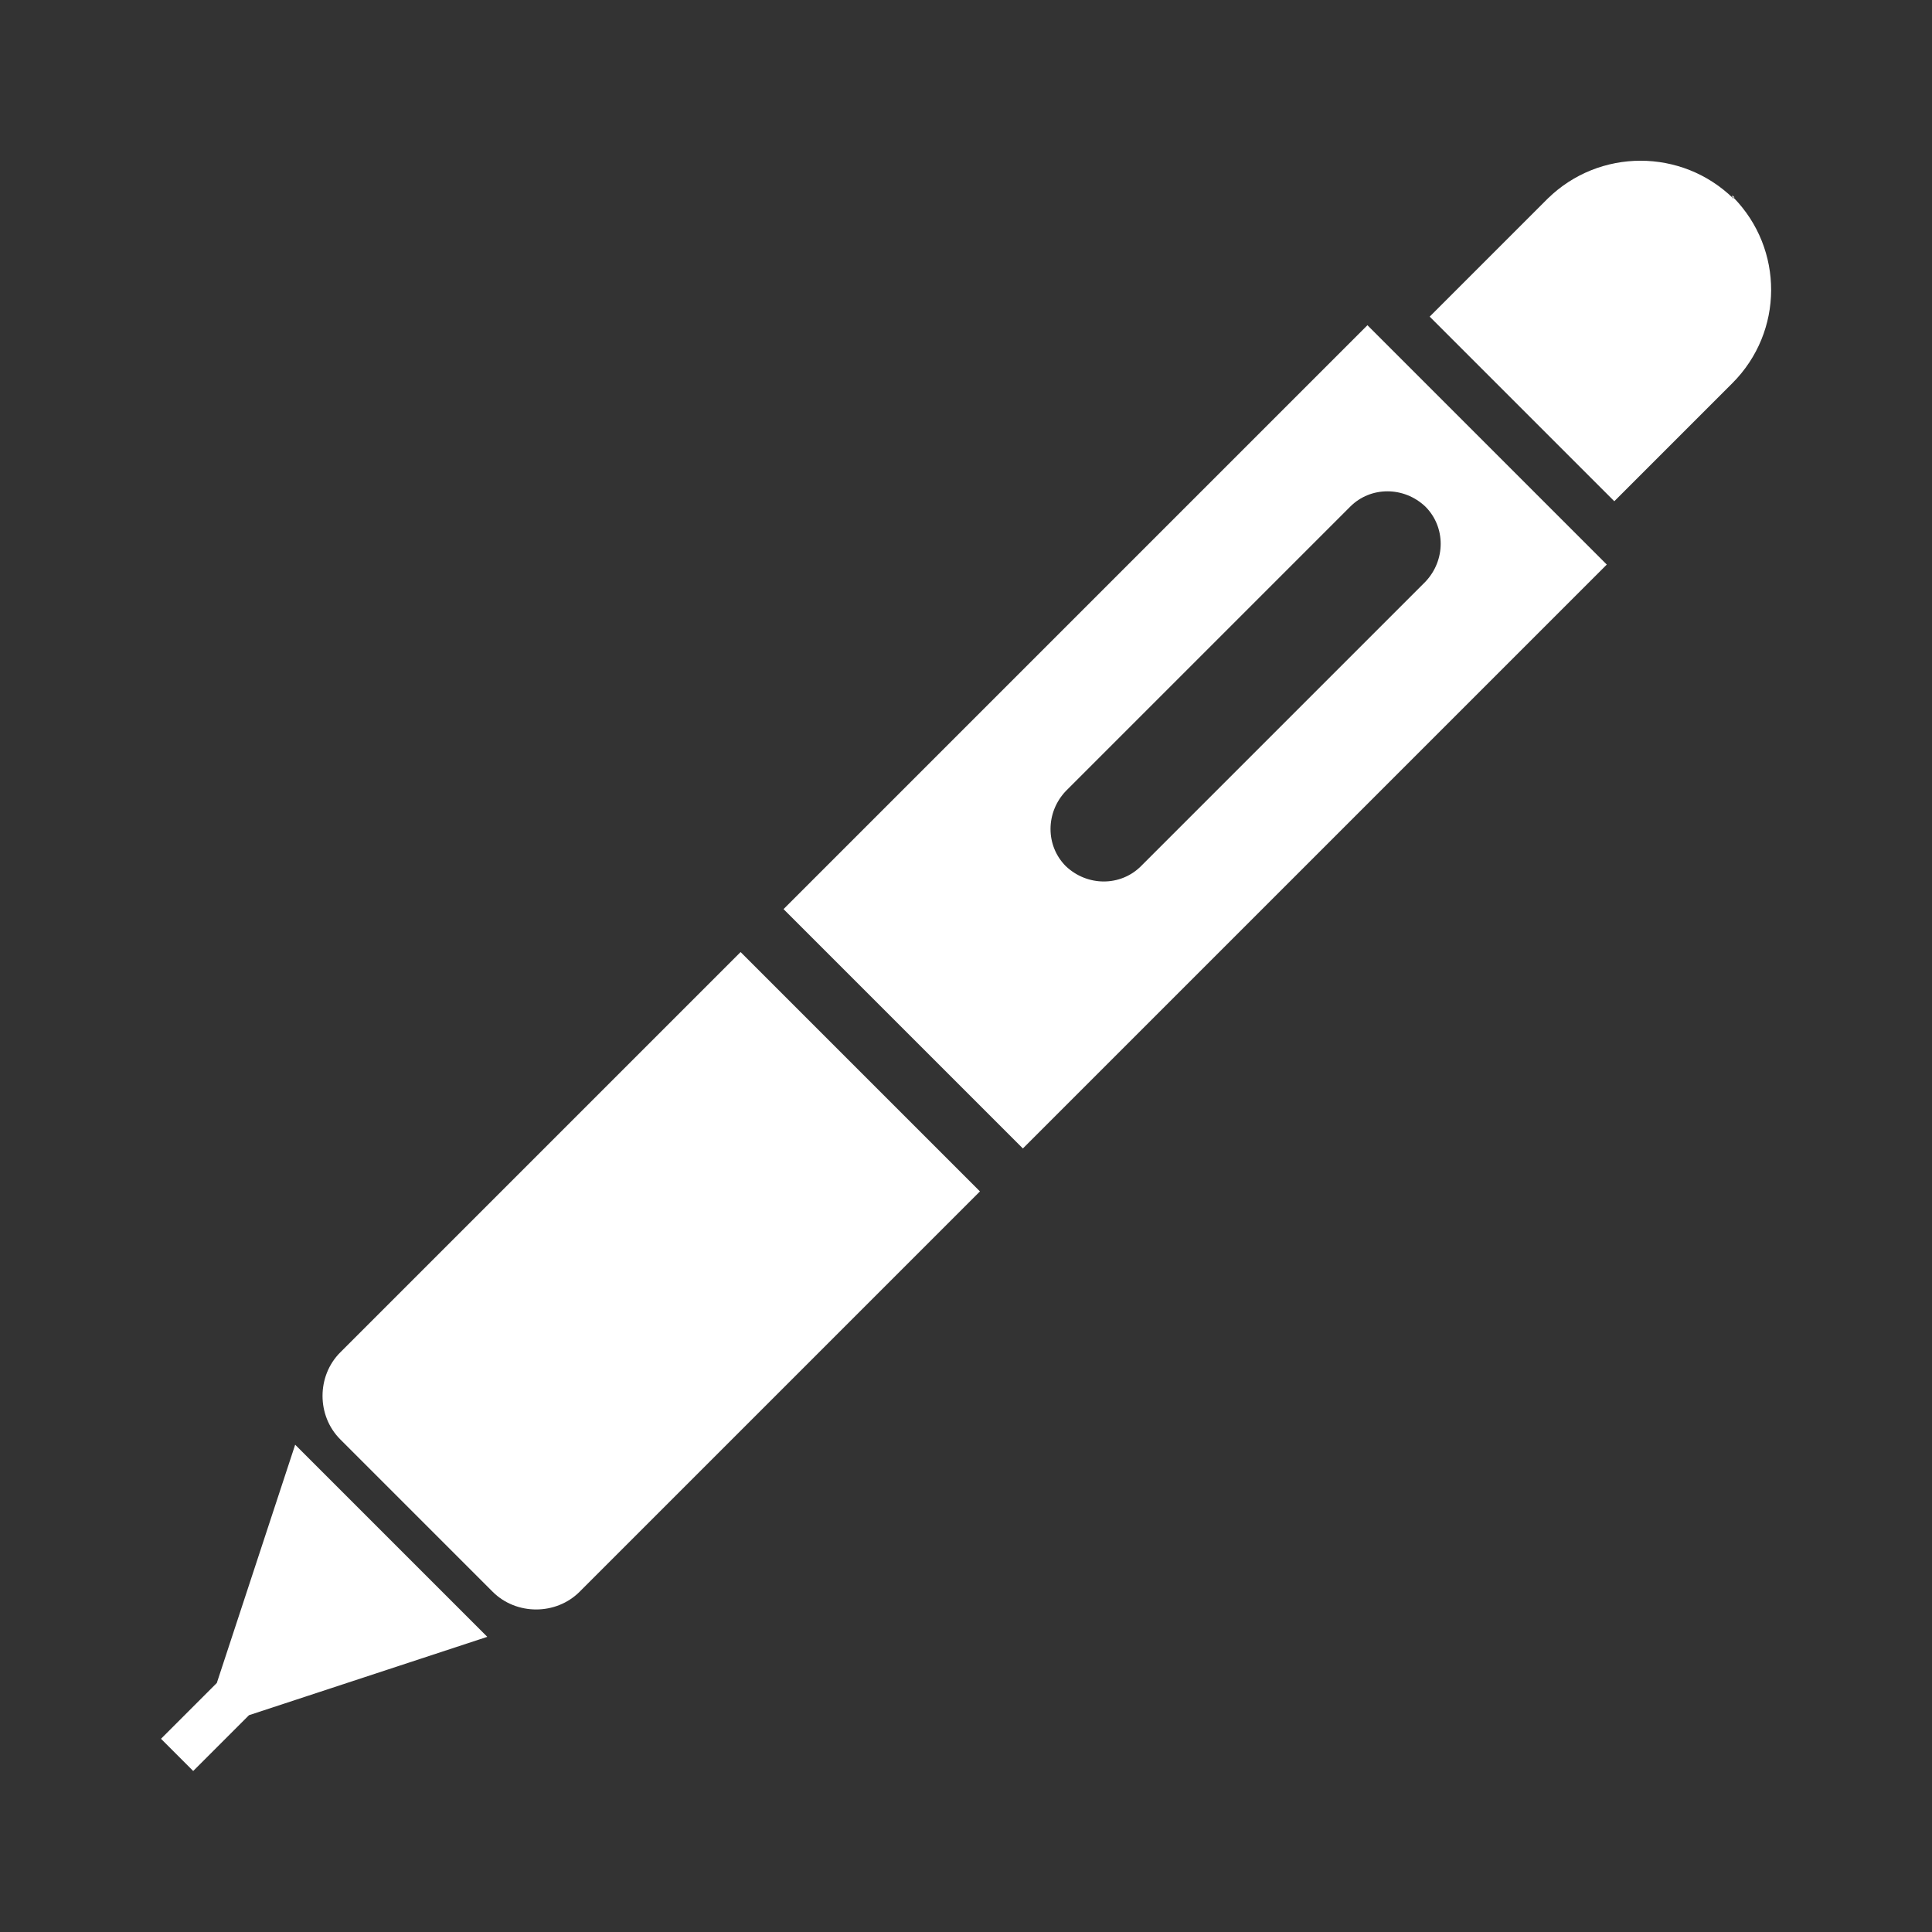 <?xml version="1.0" encoding="UTF-8"?>
<svg id="_レイヤー_2" data-name="レイヤー 2" xmlns="http://www.w3.org/2000/svg" width="18" height="18" viewBox="0 0 18 18">
  <rect x="0" y="0" width="18" height="18" fill="#333333" stroke="none"/>
  <defs>
    <style>
      .cls-1 {
        fill: none;
      }

      .cls-2 {
        fill: #fff;
      }
    </style>
  </defs>
  <g id="_レイヤー_2-2" data-name=" レイヤー 2">
    <g id="_レイヤー_1-2" data-name=" レイヤー 1-2">
      <g>
        <path class="cls-2" d="M16.15,1.85c-.48-.47-1.25-.47-1.73,0l-1.1,1.1,1.72,1.72,1.1-1.1c.48-.48.48-1.25.01-1.73h0Z"/>
        <path class="cls-2" d="M16.14,1.84h.01s0,0,.01,0l-.02-.02h0Z"/>
        <path class="cls-2" d="M3.17,12.6c-.22.22-.22.59,0,.81l1.42,1.42c.22.22.59.22.81,0l3.73-3.73-2.23-2.23-3.74,3.74h0Z"/>
        <path class="cls-2" d="M2.02,15.68l-.52.52.3.3.52-.52,2.22-.73-1.79-1.79-.73,2.22Z"/>
        <path class="cls-2" d="M7.3,8.47l2.23,2.23,5.44-5.44-2.23-2.23s-5.44,5.44-5.44,5.44ZM13.28,4.72c.19.19.19.5,0,.7l-2.65,2.65c-.19.19-.5.19-.7,0-.19-.19-.19-.5,0-.7l2.65-2.65c.19-.19.5-.19.7,0Z"/>
      </g>
      <rect class="cls-1" width="18" height="18"/>
    </g>
  </g>
</svg>